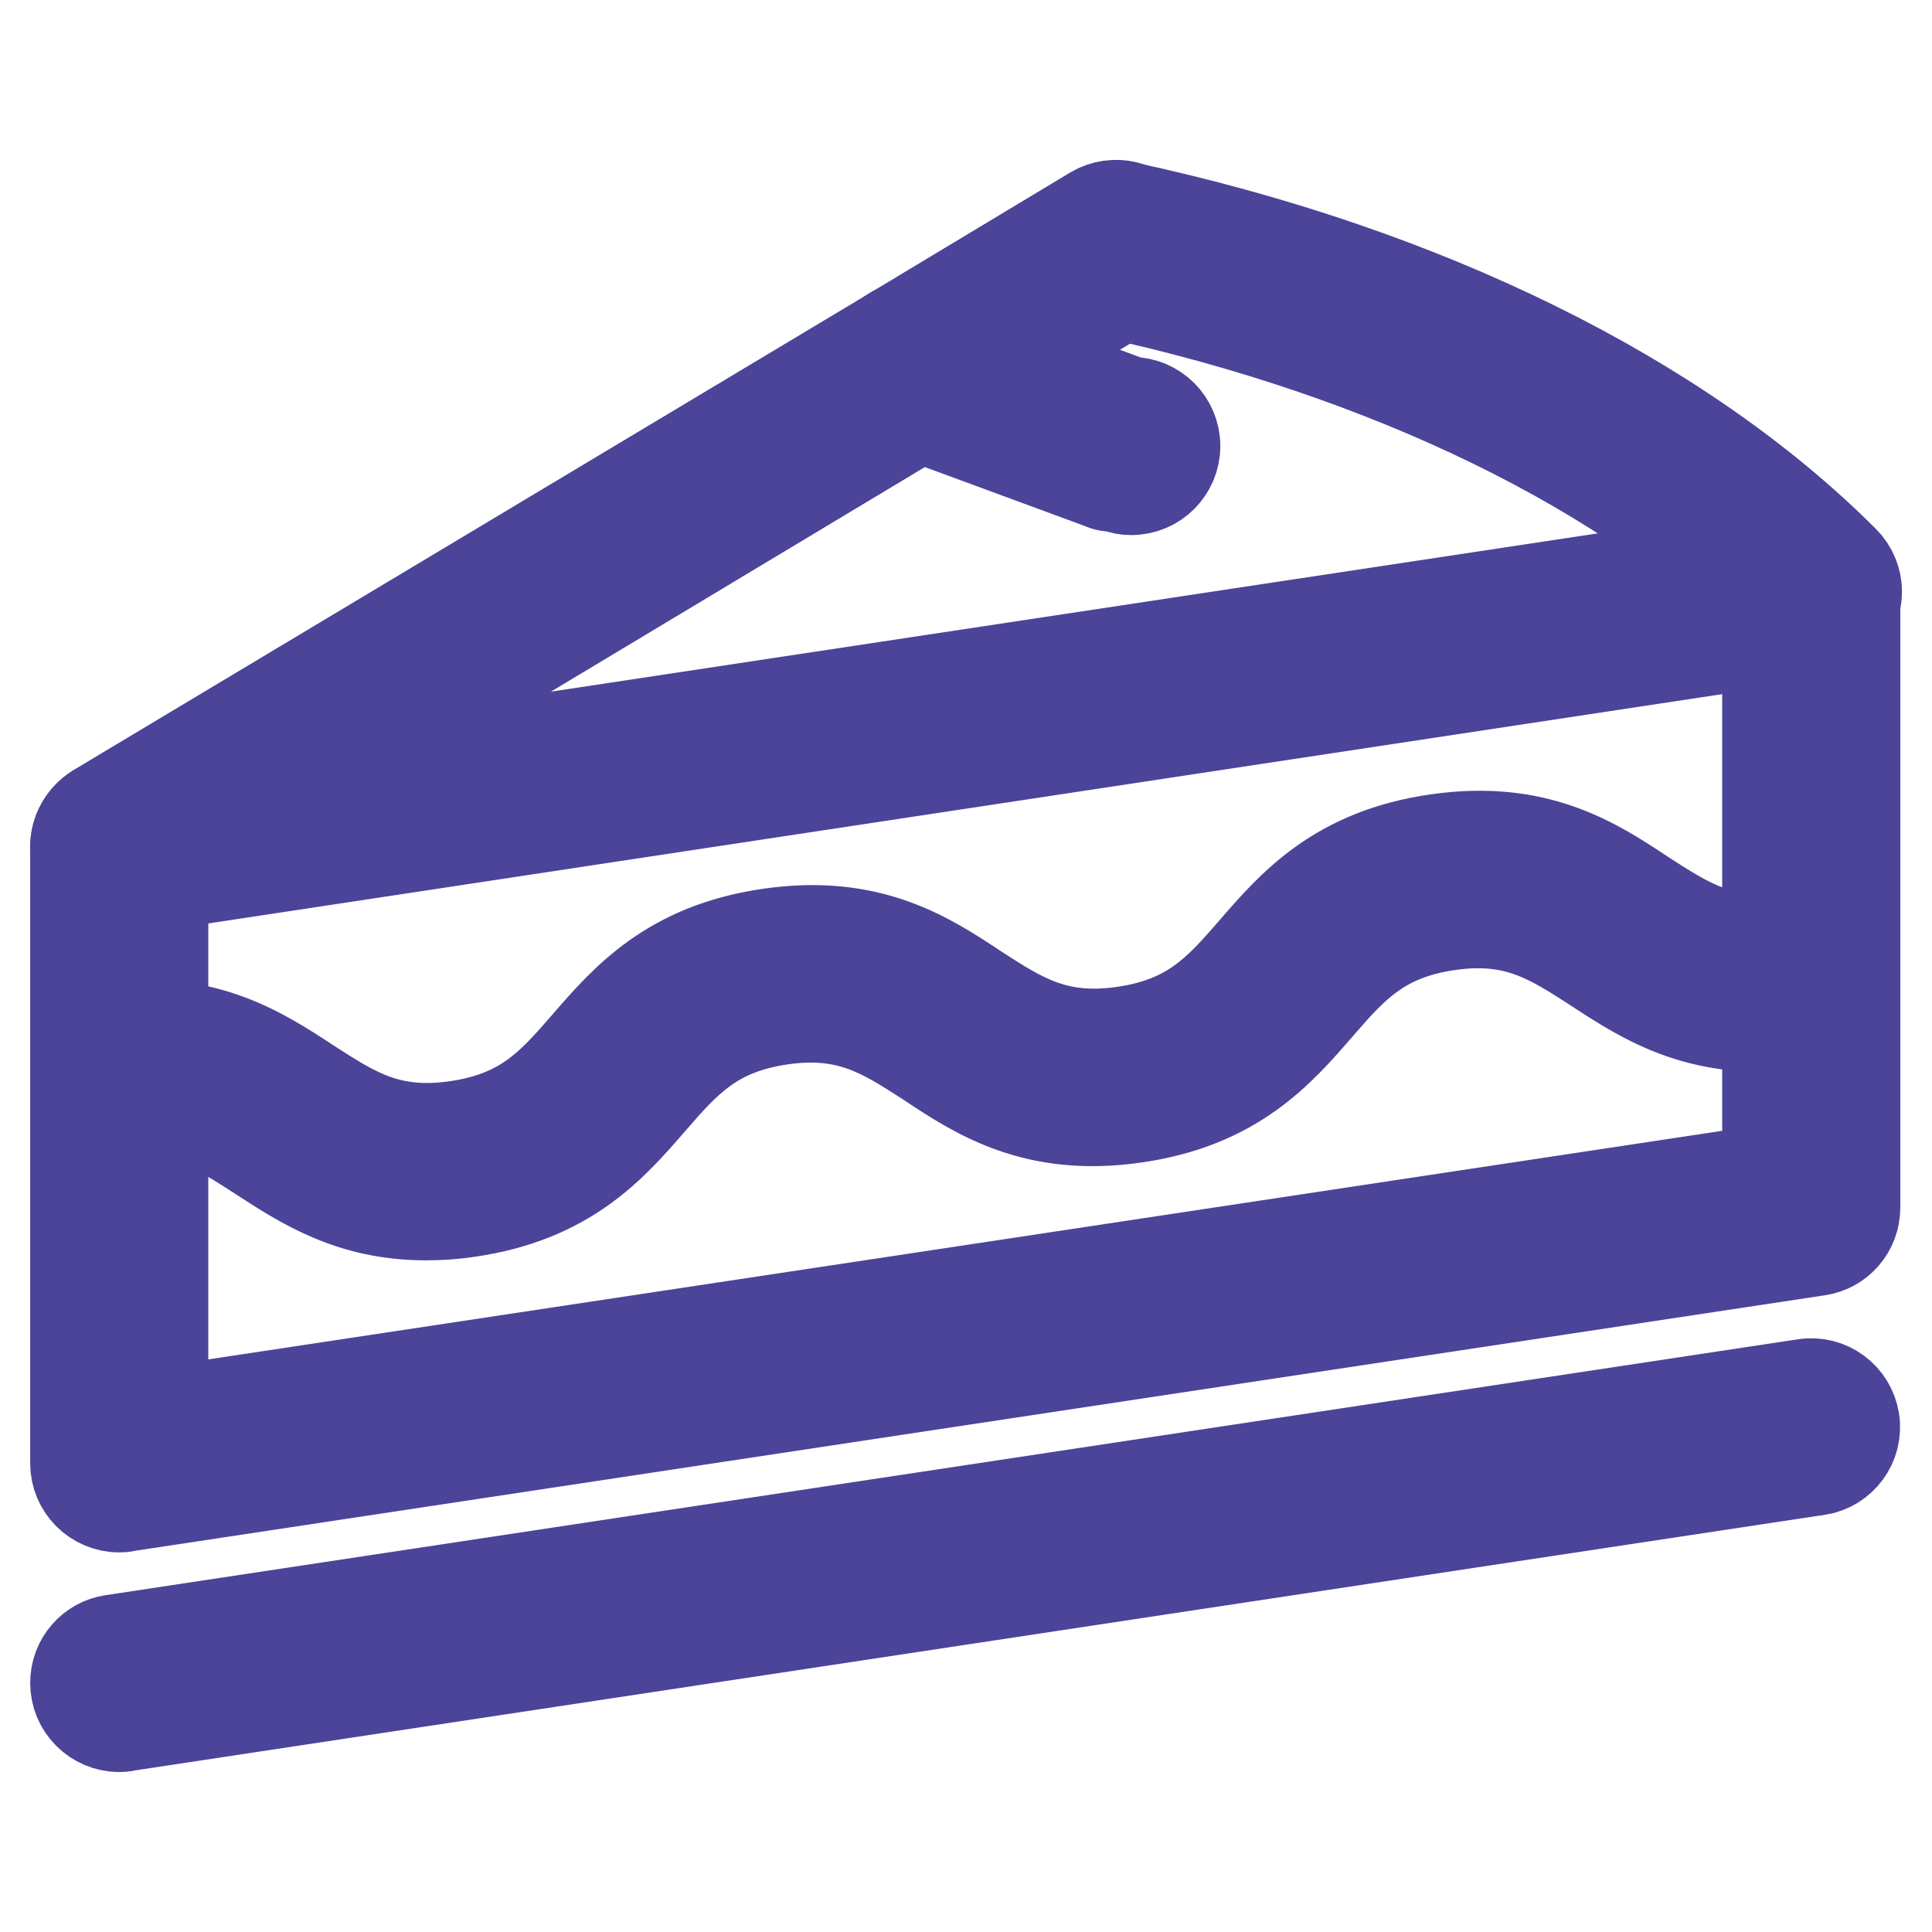 <?xml version="1.0" encoding="utf-8"?>
<!-- Svg Vector Icons : http://www.onlinewebfonts.com/icon -->
<!DOCTYPE svg PUBLIC "-//W3C//DTD SVG 1.1//EN" "http://www.w3.org/Graphics/SVG/1.1/DTD/svg11.dtd">
<svg version="1.1" xmlns="http://www.w3.org/2000/svg" xmlns:xlink="http://www.w3.org/1999/xlink" x="0px" y="0px" viewBox="0 0 256 256" enable-background="new 0 0 256 256" xml:space="preserve">
<g> <path stroke-width="12" fill-opacity="0" stroke="#f6b178"  d="M121.3,49l26.6-16c38.8,8.4,71.3,24.5,92.2,45.1l-0.1,0.1L15.8,112.2L121.3,49z M240,129.9v30L15.8,193.9 v-52.2c20.9-2.2,23.9,16.2,45.6,13.1c22.1-3.1,19.4-22.3,41.6-25.5c22.1-3.1,24.8,16.1,47,13c22.1-3.1,19.4-22.3,41.6-25.5 c22.1-3.1,24.8,16.1,47,13H240L240,129.9z"/> <path stroke-width="12" fill-opacity="0" stroke="#e84a8a"  d="M240,78.3v51.6h-1.5c-22.1,3.1-24.8-16.1-47-13c-22.1,3.1-19.4,22.3-41.6,25.5c-22.1,3.1-24.8-16.1-47-13 c-22.1,3.1-19.4,22.3-41.6,25.5c-21.7,3.1-24.7-15.3-45.6-13.1v-29.5L240,78.3L240,78.3z"/> <path stroke-width="12" fill-opacity="0" stroke="#4b4499"  d="M15.8,199.7c-3.2,0-5.8-2.6-5.8-5.8v-81.7c0-2.9,2.1-5.3,4.9-5.7l224.2-33.9c3.2-0.5,6.1,1.7,6.6,4.9 c0,0.3,0.1,0.6,0.1,0.9V160c0,2.9-2.1,5.3-4.9,5.7L16.7,199.6C16.4,199.7,16.1,199.7,15.8,199.7z M21.6,117.2v69.9L234.2,155V85 L21.6,117.2z"/> <path stroke-width="12" fill-opacity="0" stroke="#4b4499"  d="M15.8,118c-3.2,0-5.8-2.6-5.8-5.8c0-2,1.1-3.9,2.8-5L118.3,44l26.6-16c2.7-1.6,6.3-0.8,7.9,2 c1.6,2.7,0.8,6.3-2,7.9l-26.6,16L18.8,117.2C17.9,117.7,16.9,118,15.8,118z"/> <path stroke-width="12" fill-opacity="0" stroke="#4b4499"  d="M240.2,84.1c-1.5,0-2.9-0.6-4-1.6c-0.1-0.1-0.2-0.2-0.3-0.3c-20.2-20-51.9-35.4-89.2-43.5 c-3.1-0.7-5.1-3.8-4.4-6.9c0.7-3.1,3.7-5.1,6.8-4.4c39.5,8.5,73.3,25.1,95,46.7l0.1,0.1l0.1,0.1c2.3,2.3,2.3,5.9,0,8.2 C243.2,83.5,241.7,84.1,240.2,84.1z M13.6,136.2c0.5-0.1,1-0.1,1.4-0.2l0.1,0c12.3-1.3,19.5,3.4,25.9,7.6 c5.9,3.8,10.6,6.9,19.5,5.6c8.9-1.3,12.6-5.5,17.2-10.8c5.2-6,11.1-12.8,24.3-14.7c13.2-1.9,20.8,3,27.4,7.4 c5.9,3.8,10.6,6.9,19.5,5.6c8.9-1.3,12.6-5.5,17.2-10.8c5.2-6,11.1-12.8,24.3-14.7c13.2-1.9,20.8,3,27.4,7.4 c5.9,3.8,10.6,6.9,19.5,5.6c3.2-0.4,6.1,1.8,6.5,4.9c0.4,3.2-1.8,6.1-4.9,6.5l0,0c-13.2,1.9-20.8-3-27.5-7.4 c-5.9-3.8-10.6-6.9-19.5-5.6c-8.9,1.3-12.6,5.5-17.2,10.8c-5.2,6-11.1,12.8-24.3,14.7c-13.2,1.9-20.8-3-27.4-7.4 c-5.9-3.8-10.6-6.9-19.5-5.6c-8.9,1.3-12.6,5.5-17.2,10.8c-5.2,6-11.1,12.8-24.3,14.7c-2,0.3-3.8,0.4-5.6,0.4 c-9.9,0-16.2-4.1-21.9-7.8c-5.7-3.7-10.2-6.6-18.4-5.8l-0.1,0c-0.3,0-0.7,0.1-1,0.1 M15.8,228.8c-3.2,0-5.8-2.6-5.8-5.8 c0-2.9,2.1-5.3,4.9-5.7l224.2-33.9c3.2-0.5,6.1,1.7,6.6,4.8c0.5,3.2-1.7,6.1-4.8,6.6c0,0,0,0-0.1,0L16.7,228.7 C16.4,228.8,16.1,228.8,15.8,228.8z M147.9,64.5c-0.7,0-1.4-0.1-2-0.4l-26.6-9.8c-3-1.1-4.5-4.4-3.4-7.4c1.1-3,4.4-4.5,7.4-3.4 l26.6,9.8c3.2,0,5.8,2.6,5.8,5.8c0,3.2-2.6,5.8-5.8,5.8C149.2,64.9,148.6,64.8,147.9,64.5L147.9,64.5z"/></g>
</svg>